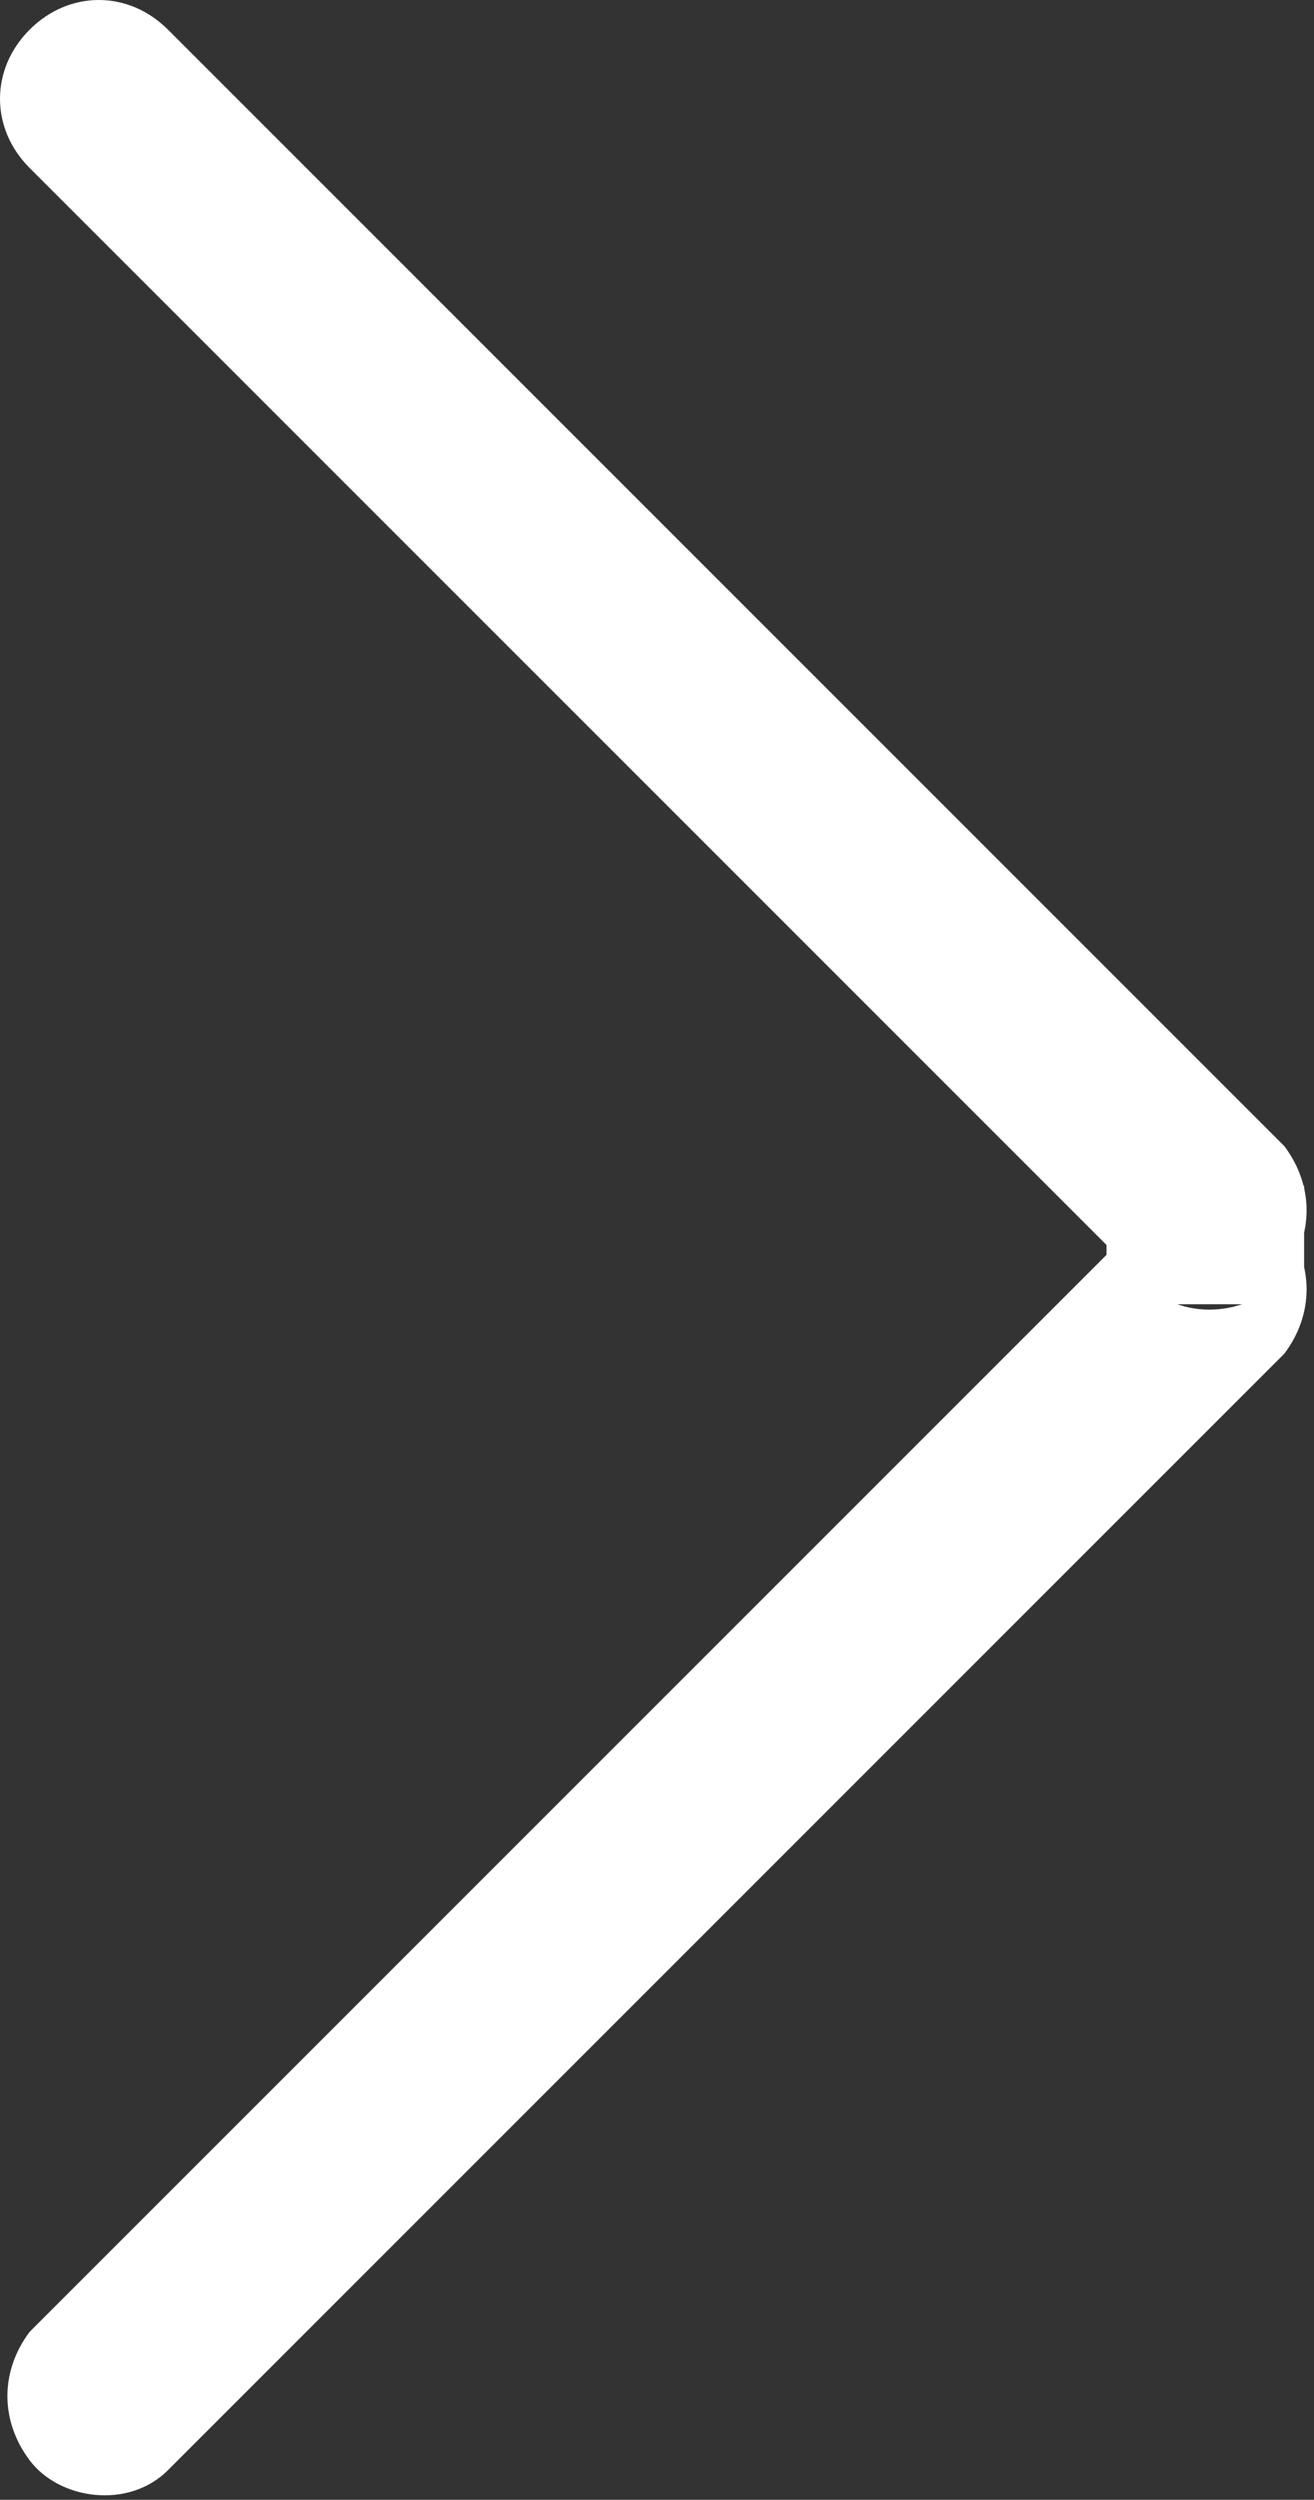 <?xml version="1.0" encoding="utf-8"?>
<!-- Generator: Adobe Illustrator 24.0.0, SVG Export Plug-In . SVG Version: 6.00 Build 0)  -->
<svg version="1.1" id="Слой_1" xmlns="http://www.w3.org/2000/svg" xmlns:xlink="http://www.w3.org/1999/xlink" x="0px" y="0px"
	 viewBox="0 0 13.3 25.3" style="enable-background:new 0 0 13.3 25.3;" xml:space="preserve">
<rect x="0" y="0" width="13.3" height="25.3" fill="#333333" stroke="none"/>
<style type="text/css">
	.st0{fill-rule:evenodd;clip-rule:evenodd;fill:#FFFFFF;}
</style>
<path id="Прямоугольник_скругл._углы_4_копия_3" class="st0" d="M13,11.6L1.7,0.3c-0.4-0.4-1-0.4-1.4,0
	c0,0,0,0,0,0c-0.4,0.4-0.4,1,0,1.4L11.6,13c0.4,0.4,1.1,0.3,1.4-0.1C13.3,12.5,13.3,12,13,11.6z M0.3,23.6l11.3-11.3
	c0.4-0.4,1.1-0.3,1.4,0.1c0.3,0.4,0.3,0.9,0,1.3L1.7,25c-0.4,0.4-1.1,0.3-1.4-0.1C0,24.5,0,24,0.3,23.6z"/>
<rect x="11.2" y="12" class="st0" width="2" height="1.2"/>
</svg>
